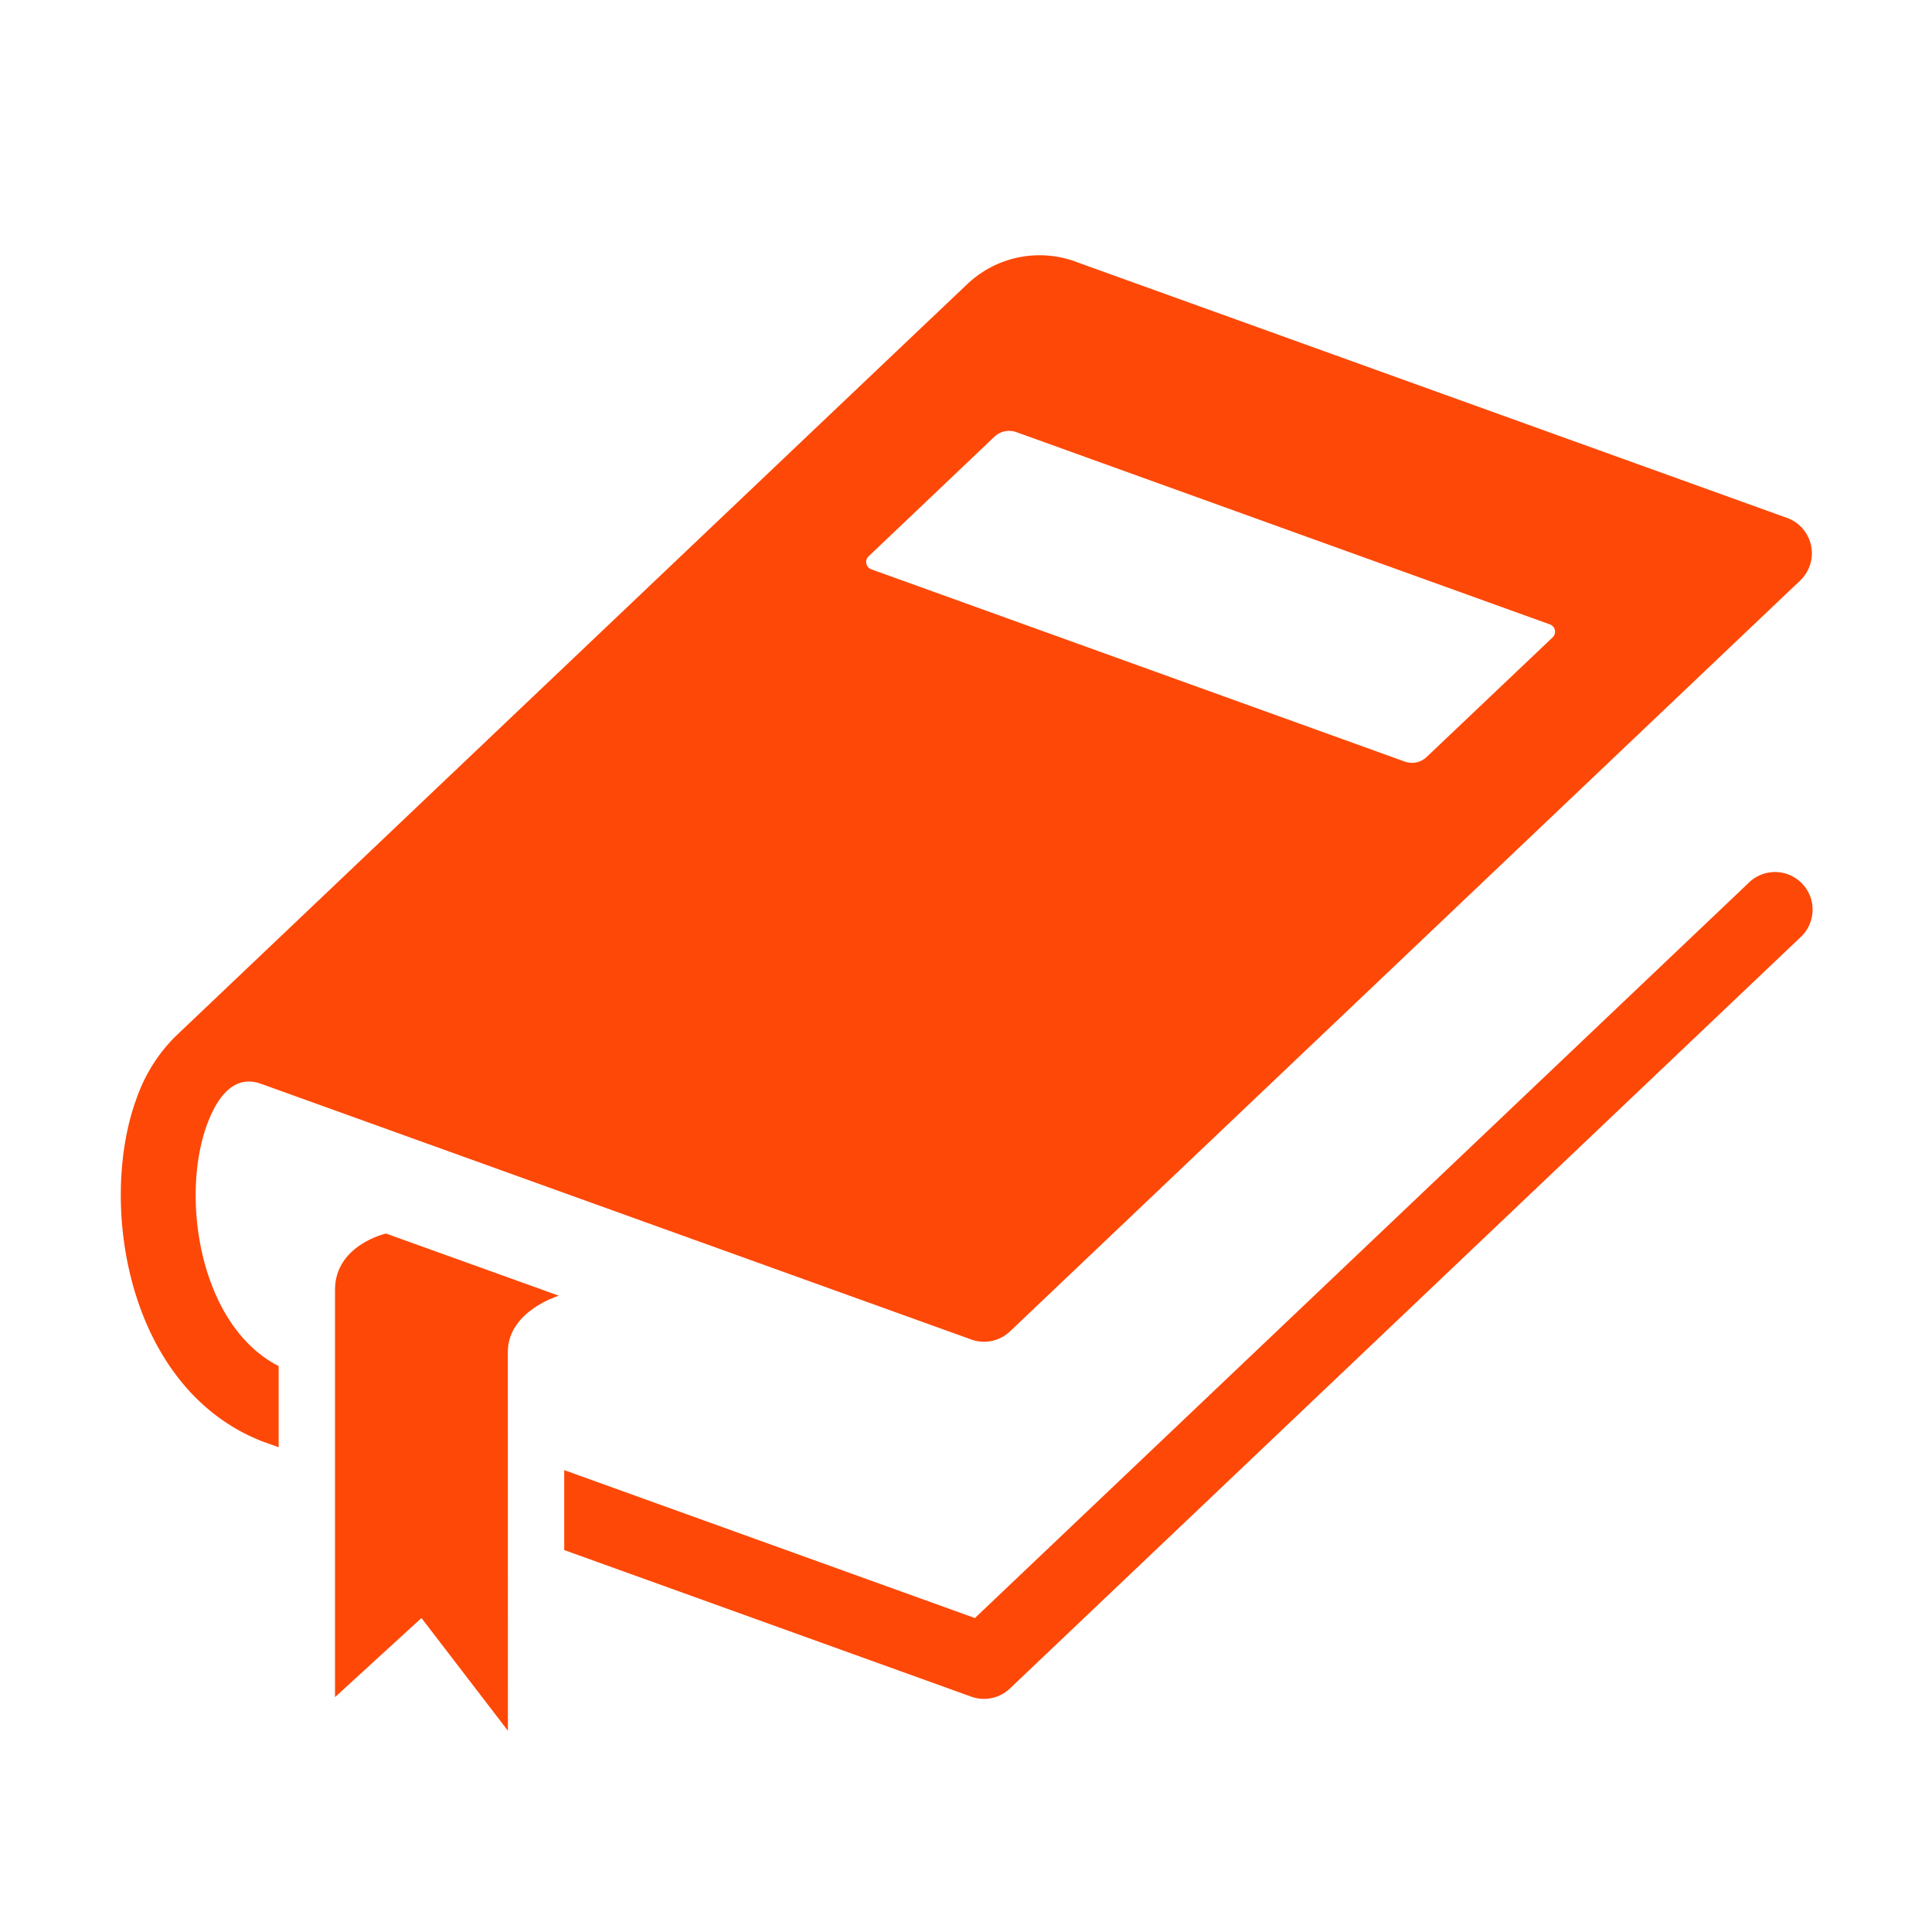 <svg xmlns="http://www.w3.org/2000/svg" width="48" height="48" viewBox="0 0 48 48">
    <g fill="#FE4807" fill-rule="evenodd">
        <path d="M43.437 21.942L24.221 40.2l-10.203-3.675v1.986l10.113 3.642a.933.933 0 0 0 .96-.203l19.634-18.657a.934.934 0 1 0-1.288-1.352z"/>
        <path d="M44.725 14.423a.934.934 0 0 0-.328-1.556L26.788 6.525A2.608 2.608 0 0 0 24 7.09c-.006 0-19.638 18.656-19.638 18.656-.43.427-.756.945-.959 1.516-.977 2.61-.259 7.234 3.118 8.55l.402.144V33.94c-1.974-1.012-2.448-4.218-1.771-6.023.487-1.294 1.152-1.056 1.37-.977l17.61 6.34c.331.12.703.042.959-.2l19.634-18.657zm-20.021-3.57a.53.53 0 0 1 .547-.117l13.255 4.777a.193.193 0 0 1 .068.323l-3.127 2.969a.533.533 0 0 1-.55.115l-13.25-4.776a.192.192 0 0 1-.123-.142.19.19 0 0 1 .056-.18l3.124-2.97z"/>
        <path d="M8.323 42.165l2.148-1.966L12.619 43l-.002-9.408c0-1.024 1.268-1.4 1.268-1.4L9.59 30.647c0-.001-1.267.283-1.267 1.4v10.118z"/>
    </g>
</svg>
